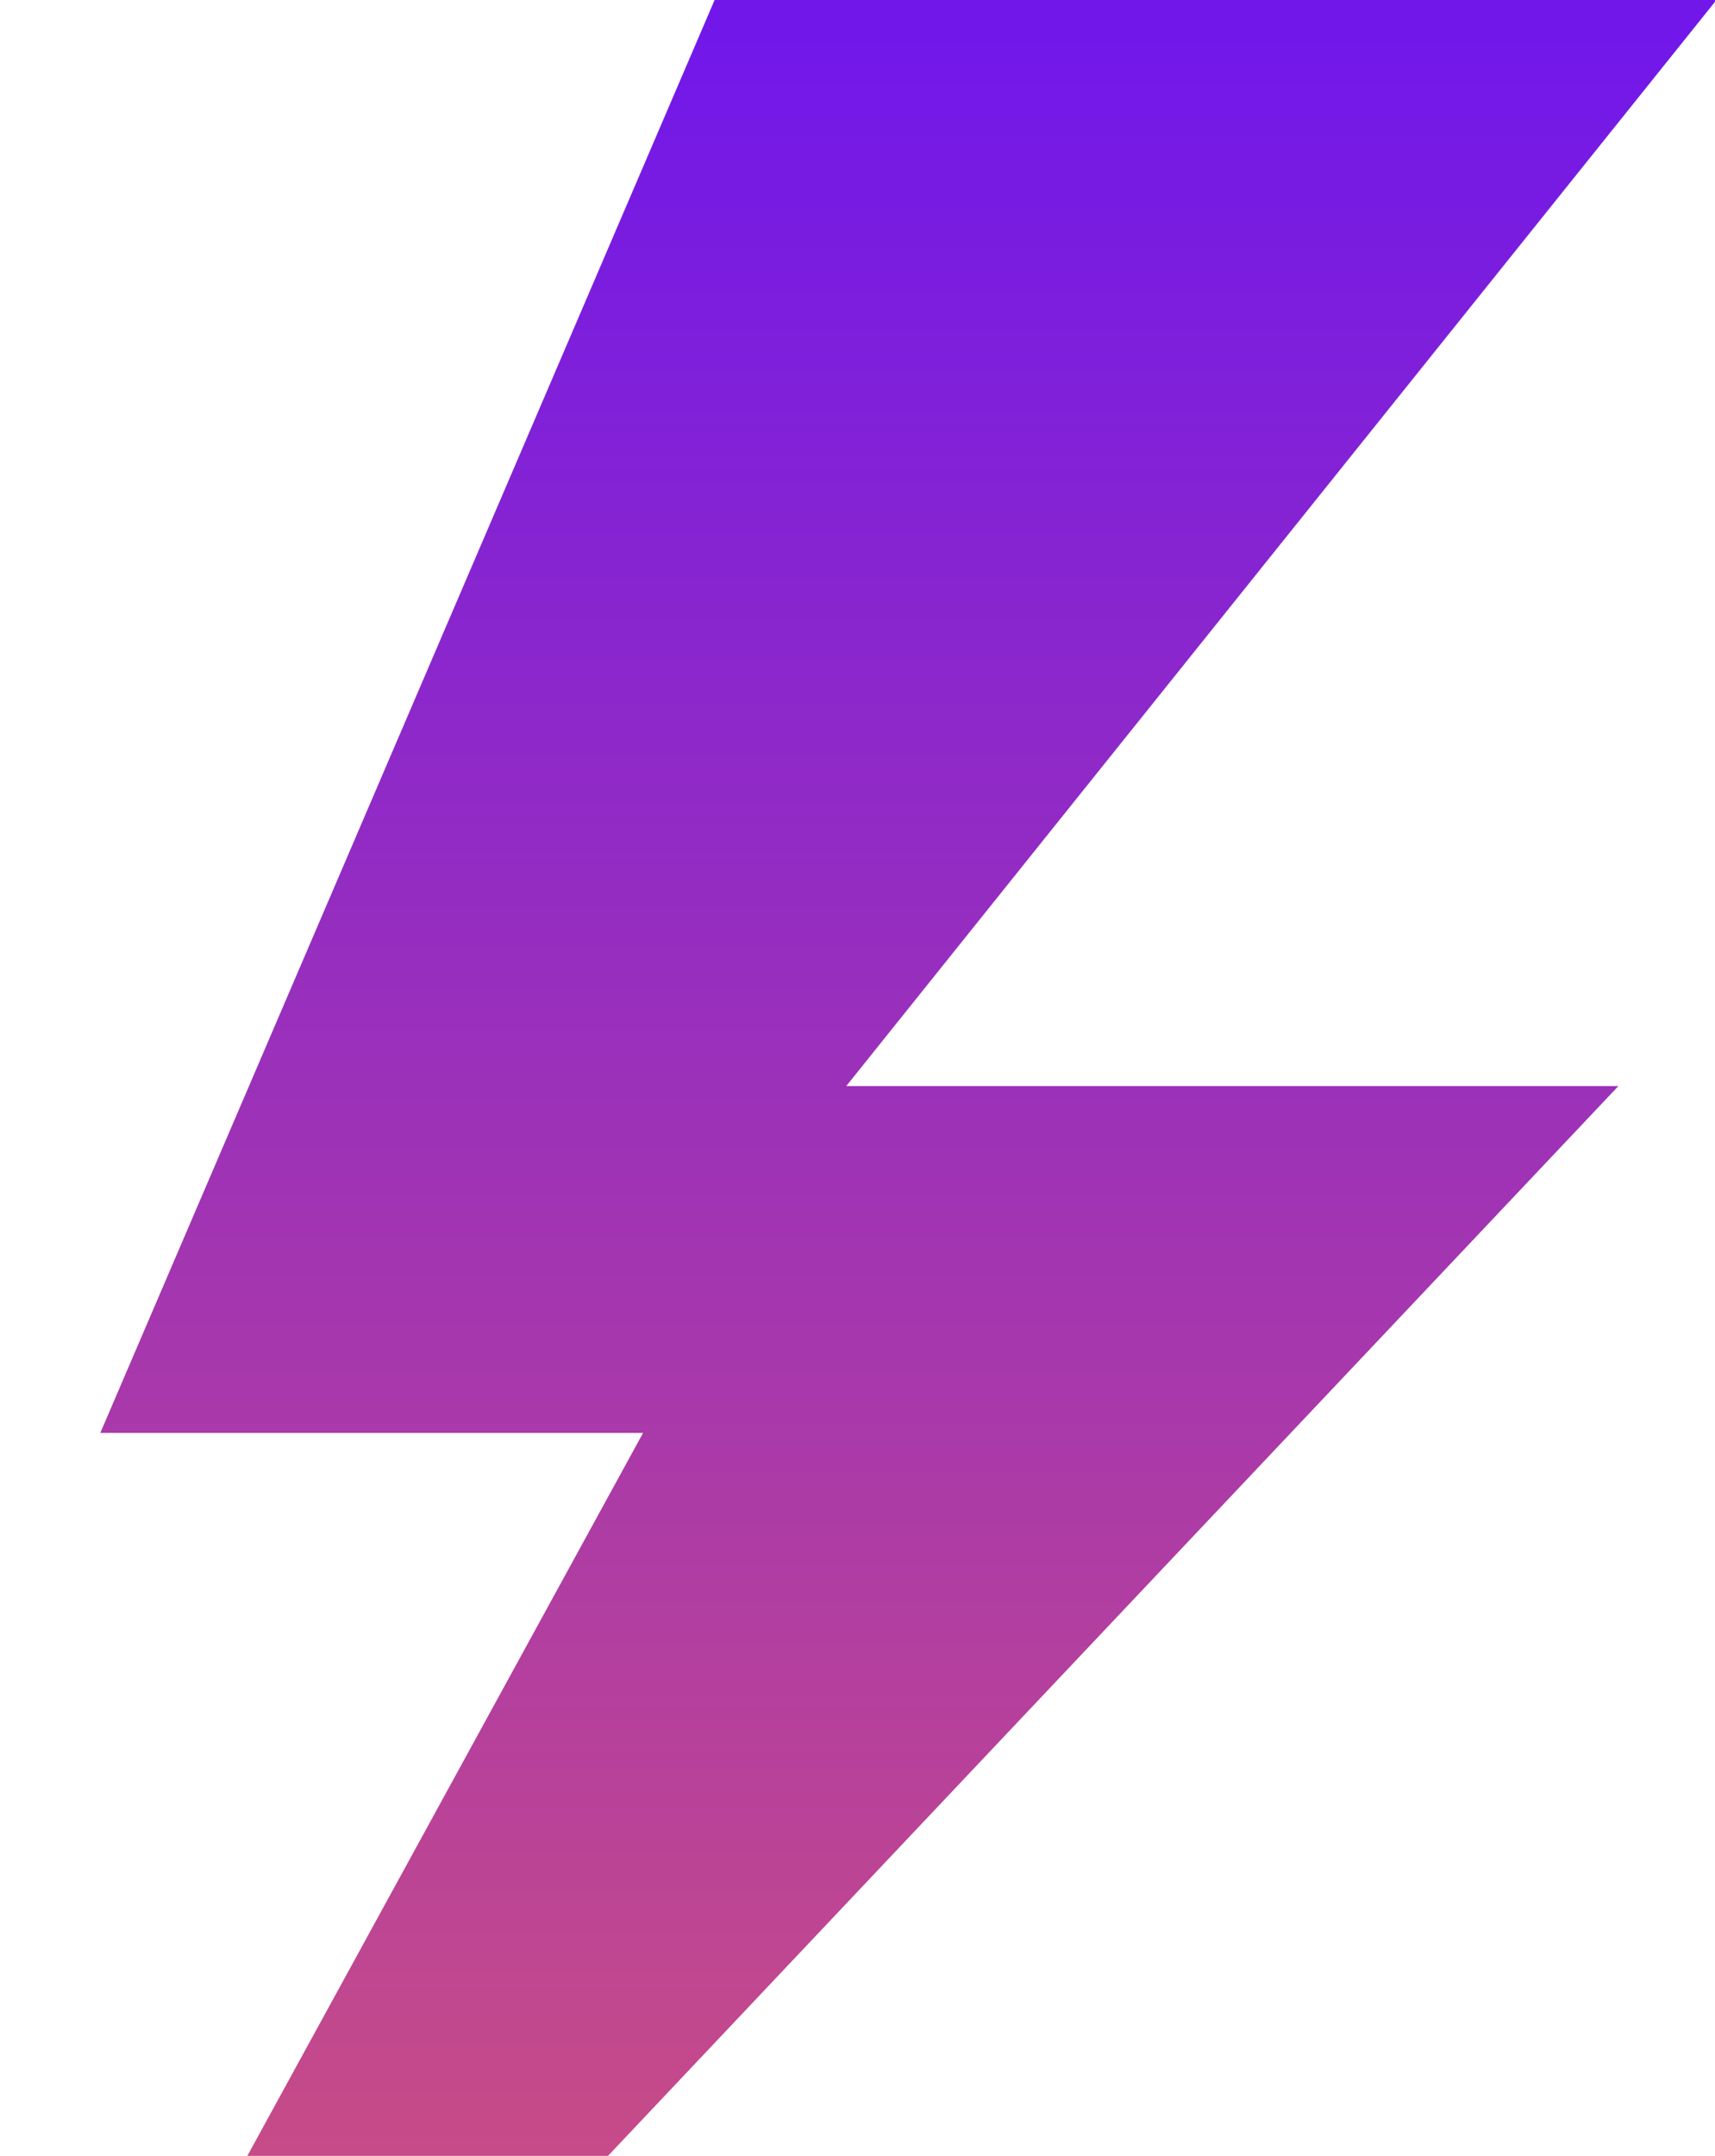 <svg xmlns="http://www.w3.org/2000/svg" xmlns:xlink="http://www.w3.org/1999/xlink" width="596" height="749" viewBox="0 0 596 749">
  <defs>
    <clipPath id="clip-path">
      <rect id="Rectangle_41" data-name="Rectangle 41" width="596" height="749" transform="translate(149 1080)" fill="#fff"/>
    </clipPath>
    <linearGradient id="linear-gradient" x1="0.5" x2="0.5" y2="1" gradientUnits="objectBoundingBox">
      <stop offset="0" stop-color="#7117ea"/>
      <stop offset="1" stop-color="#ea6060"/>
    </linearGradient>
  </defs>
  <g id="Mask_Group_3" data-name="Mask Group 3" transform="translate(-149 -1080)" clip-path="url(#clip-path)">
    <path id="Path_13" data-name="Path 13" d="M1086.647,2234.423l310.313-566.734H1208.333l213.49-497.838h348.154l-302.394,377.316h268.331Z" transform="translate(-1024.479 -89.851)" fill="url(#linear-gradient)"/>
  </g>
</svg>
